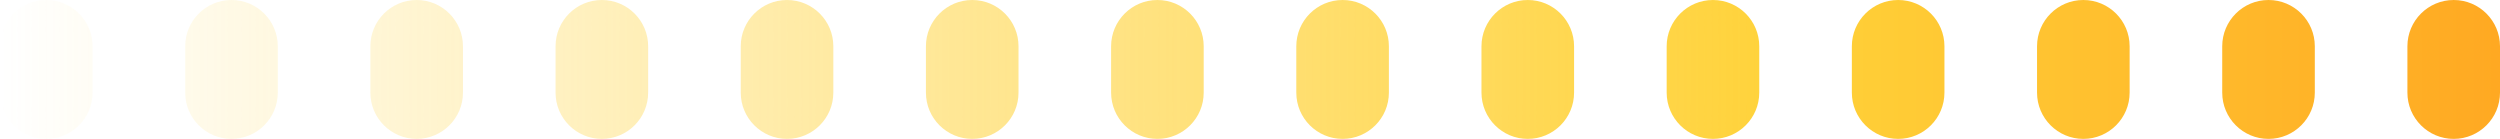 <?xml version="1.0" encoding="UTF-8"?> <svg xmlns="http://www.w3.org/2000/svg" width="270" height="15" viewBox="0 0 270 15" fill="none"> <path fill-rule="evenodd" clip-rule="evenodd" d="M5 0C2.239 0 0 2.239 0 5V10C0 12.761 2.239 15 5 15C7.761 15 10 12.761 10 10V5C10 2.239 7.761 0 5 0ZM25 0C22.239 0 20 2.239 20 5V10C20 12.761 22.239 15 25 15C27.761 15 30 12.761 30 10V5C30 2.239 27.761 0 25 0ZM40 5C40 2.239 42.239 0 45 0C47.761 0 50 2.239 50 5V10C50 12.761 47.761 15 45 15C42.239 15 40 12.761 40 10V5ZM65 0C62.239 0 60 2.239 60 5V10C60 12.761 62.239 15 65 15C67.761 15 70 12.761 70 10V5C70 2.239 67.761 0 65 0ZM80 5C80 2.239 82.239 0 85 0C87.761 0 90 2.239 90 5V10C90 12.761 87.761 15 85 15C82.239 15 80 12.761 80 10V5ZM105 0C102.239 0 100 2.239 100 5V10C100 12.761 102.239 15 105 15C107.761 15 110 12.761 110 10V5C110 2.239 107.761 0 105 0ZM120 5C120 2.239 122.239 0 125 0C127.761 0 130 2.239 130 5V10C130 12.761 127.761 15 125 15C122.239 15 120 12.761 120 10V5ZM205 0C202.239 0 200 2.239 200 5V10C200 12.761 202.239 15 205 15C207.761 15 210 12.761 210 10V5C210 2.239 207.761 0 205 0ZM140 5C140 2.239 142.239 0 145 0C147.761 0 150 2.239 150 5V10C150 12.761 147.761 15 145 15C142.239 15 140 12.761 140 10V5ZM225 0C222.239 0 220 2.239 220 5V10C220 12.761 222.239 15 225 15C227.761 15 230 12.761 230 10V5C230 2.239 227.761 0 225 0ZM160 5C160 2.239 162.239 0 165 0C167.761 0 170 2.239 170 5V10C170 12.761 167.761 15 165 15C162.239 15 160 12.761 160 10V5ZM245 0C242.239 0 240 2.239 240 5V10C240 12.761 242.239 15 245 15C247.761 15 250 12.761 250 10V5C250 2.239 247.761 0 245 0ZM260 5C260 2.239 262.239 0 265 0C267.761 0 270 2.239 270 5V10C270 12.761 267.761 15 265 15C262.239 15 260 12.761 260 10V5ZM185 0C182.239 0 180 2.239 180 5V10C180 12.761 182.239 15 185 15C187.761 15 190 12.761 190 10V5C190 2.239 187.761 0 185 0Z" fill="url(#paint0_linear_632_271)"></path> <defs> <linearGradient id="paint0_linear_632_271" x1="270" y1="6.999" x2="1.91125e-09" y2="6.999" gradientUnits="userSpaceOnUse"> <stop stop-color="#FFA922"></stop> <stop offset="0.286" stop-color="#FFD239"></stop> <stop offset="1" stop-color="#FFD239" stop-opacity="0"></stop> </linearGradient> </defs> </svg> 